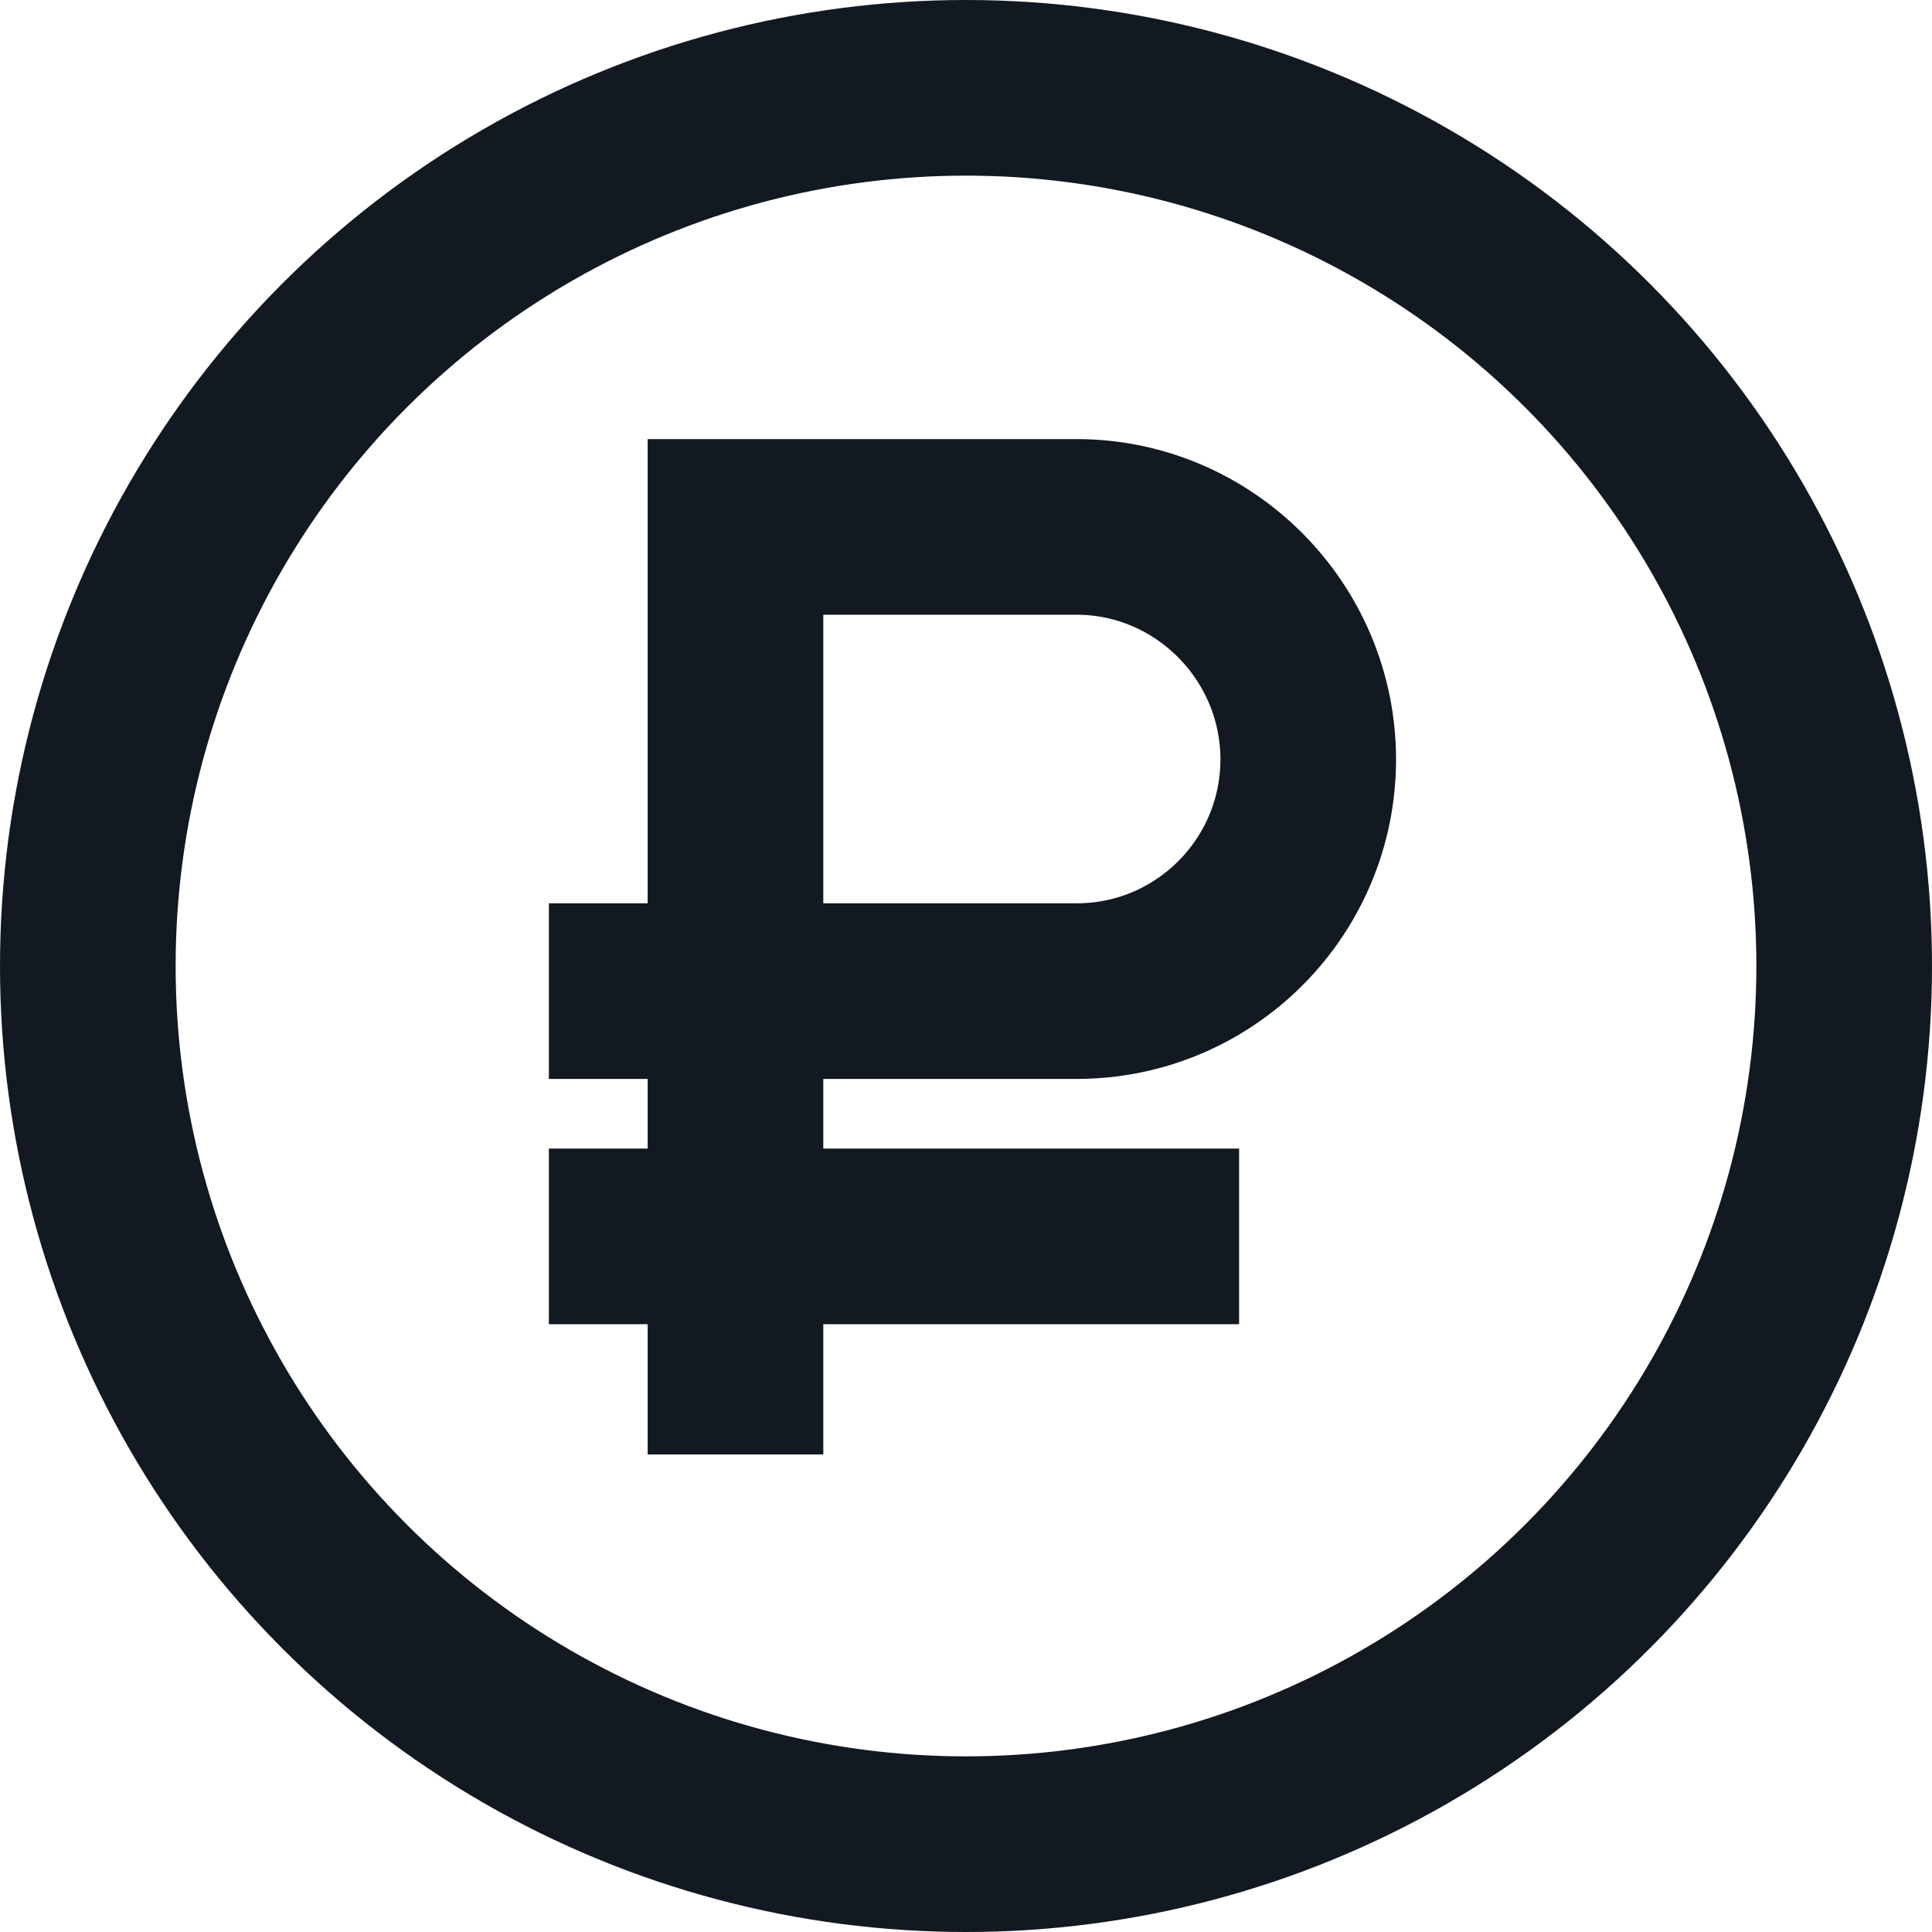 <svg width="22" height="22" viewBox="0 0 22 22" fill="none" xmlns="http://www.w3.org/2000/svg">
  <path
    d="M6.25 11.286H12.259C13.721 11.286 14.897 10.1 14.897 8.647C14.897 7.194 13.712 6 12.259 6H8.375V16.562"
    stroke="#131921" stroke-width="2"/>
  <path d="M6.25 14.079H14.11" stroke="#131921" stroke-width="2"/>
  <circle cx="11" cy="11" r="10" stroke="#131921" stroke-width="2"/>
</svg>
